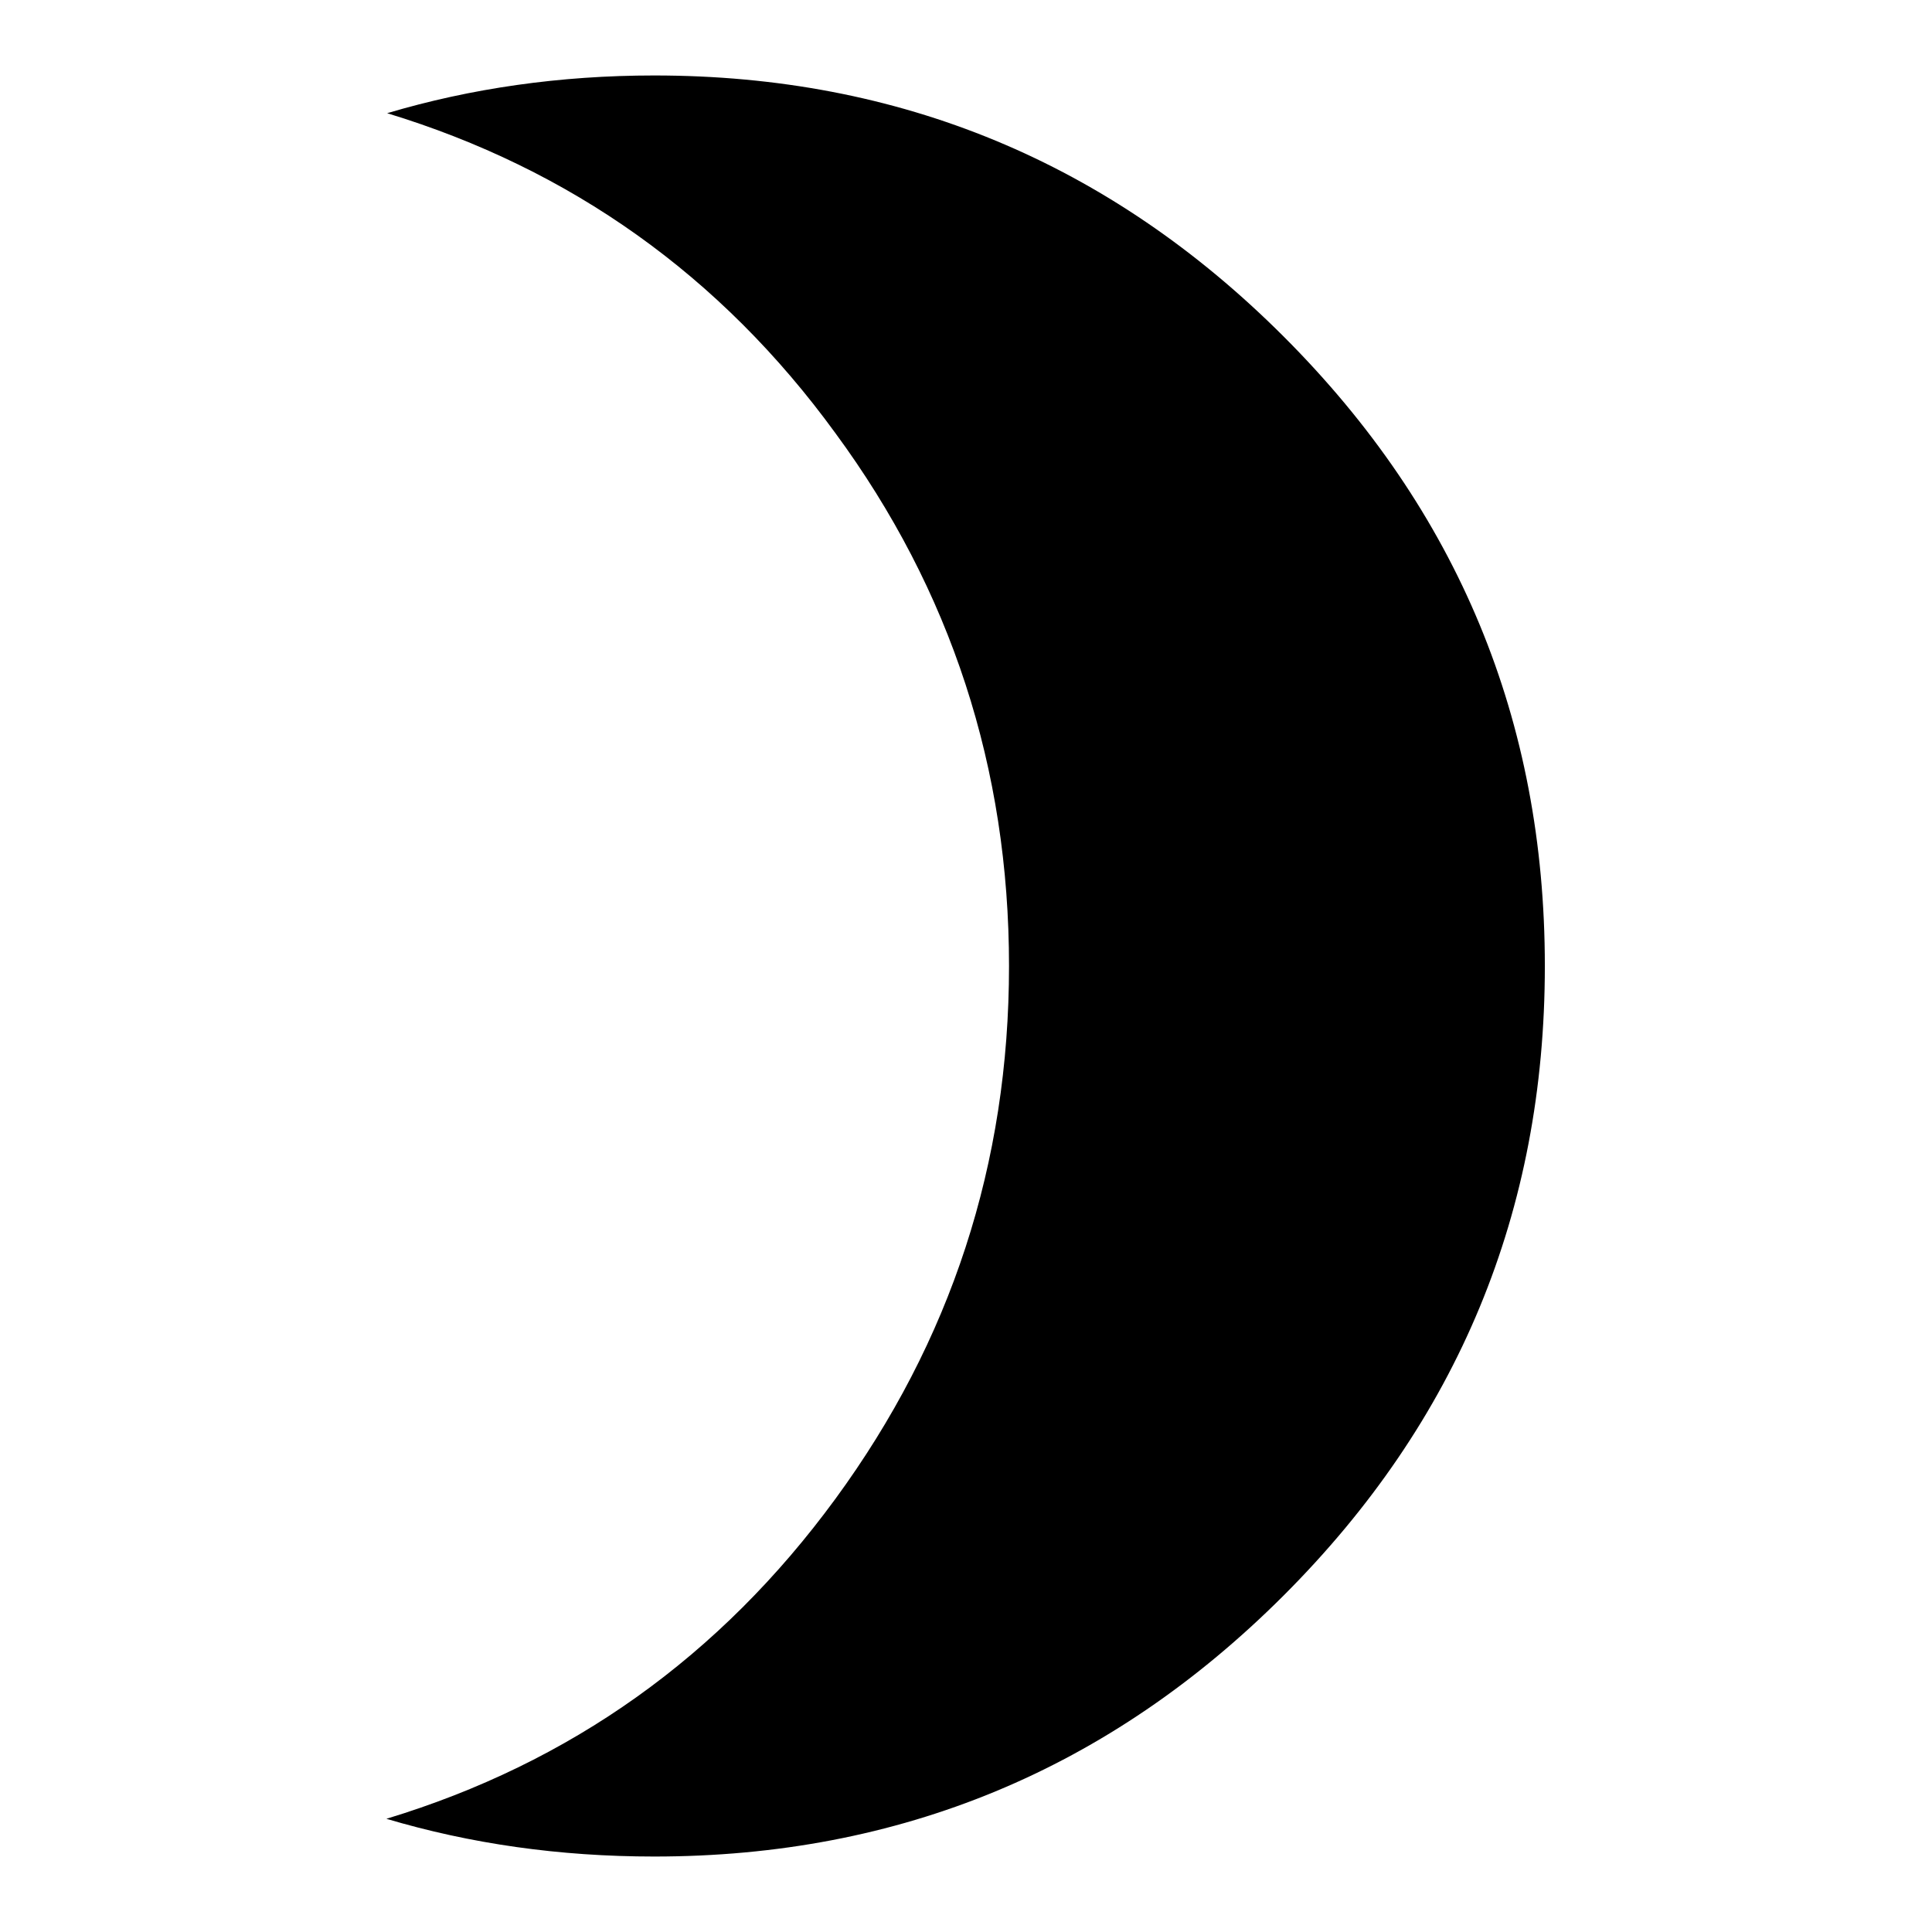 <?xml version="1.0" encoding="utf-8"?>
<!-- Svg Vector Icons : http://www.onlinewebfonts.com/icon -->
<!DOCTYPE svg PUBLIC "-//W3C//DTD SVG 1.1//EN" "http://www.w3.org/Graphics/SVG/1.1/DTD/svg11.dtd">
<svg version="1.1" xmlns="http://www.w3.org/2000/svg" xmlns:xlink="http://www.w3.org/1999/xlink" x="0px" y="0px" viewBox="0 0 256 256" enable-background="new 0 0 256 256" xml:space="preserve">
<g> <path fill="#000000" d="M86.7,10c32.5,0,60.3,11.5,83.4,34.6c23.1,23.1,34.6,50.9,34.6,83.4s-11.5,60.3-34.6,83.4 C147,234.5,119.2,246,86.7,246c-12.6,0-24.4-1.7-35.5-5c24.4-7.4,44.2-21.5,59.5-42.4c15.3-20.9,23-44.4,23-70.6s-7.7-49.8-23-70.6 C95.5,36.5,75.6,22.4,51.3,15C62.4,11.7,74.2,10,86.7,10L86.7,10z"/></g>
</svg>